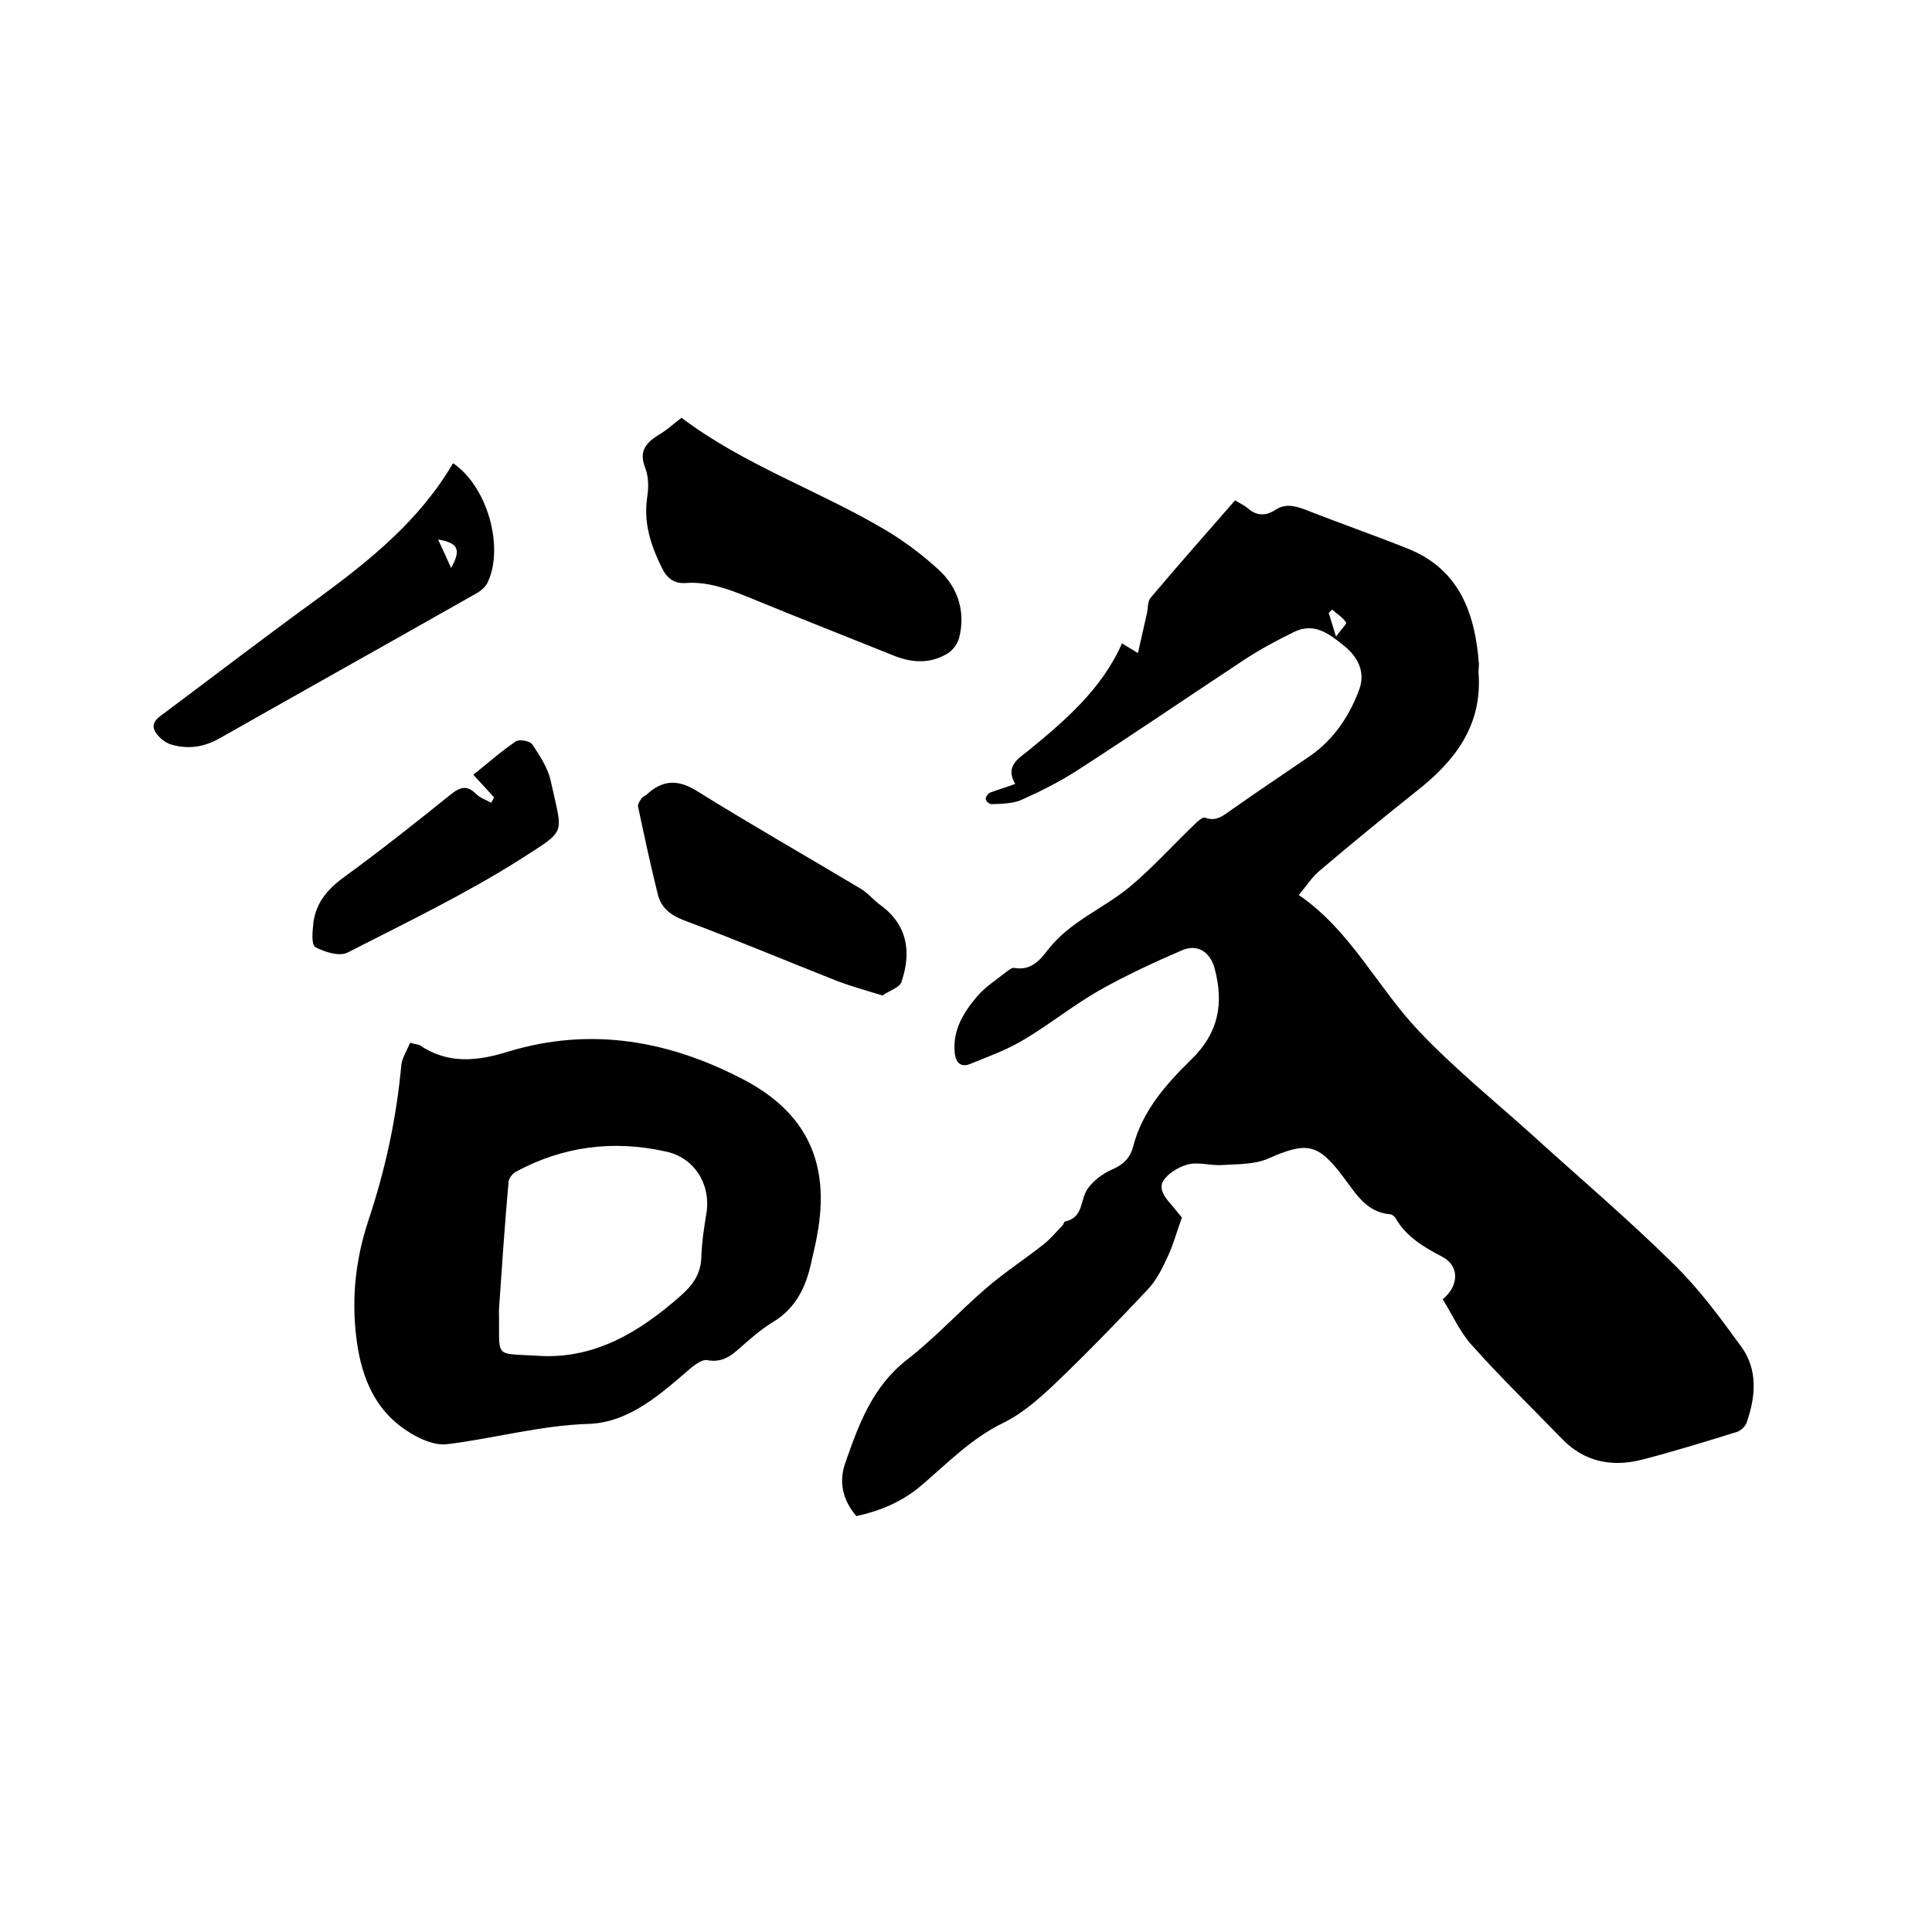<svg enable-background="new 0 0 400 400" viewBox="0 0 400 400" xmlns="http://www.w3.org/2000/svg"><path d="m210.2 162.3c-2.1-3.5.4-5.1 2.6-6.8 7.7-6.3 15.3-12.8 19.5-22.3 1.1.7 1.8 1.1 3.3 2 .7-3.1 1.3-5.8 1.9-8.4.2-1 .1-2.3.7-3 5.7-6.8 11.6-13.4 17.5-20.2 1 .6 1.9 1 2.6 1.6 1.8 1.6 3.7 1.7 5.7.4 2.1-1.4 4-.9 6.2-.1 7.1 2.8 14.3 5.3 21.3 8.1 10.7 4.3 13.9 13.4 14.7 23.9 0 .5-.1 1.1-.1 1.6.9 10.9-4.7 18.3-12.7 24.6-6.8 5.4-13.5 10.9-20.1 16.5-1.6 1.3-2.8 3.2-4.4 5.1 10.8 7.4 16.3 19.2 24.9 28.2 7.1 7.5 15.2 14.1 22.9 21 10 9.1 20.4 17.9 30 27.4 5.2 5.1 9.5 11 13.8 16.9 3.5 4.8 3 10.4 1.1 15.8-.3.8-1.3 1.7-2.1 1.9-6.5 2-12.9 4-19.5 5.7-6.2 1.6-12 .5-16.6-4.3-6.2-6.4-12.6-12.6-18.5-19.2-2.6-2.8-4.2-6.5-6.2-9.7 3.5-2.9 3.4-7-.1-8.8-3.8-2-7.4-4.1-9.6-7.9-.2-.4-.8-.9-1.2-.9-4.9-.4-7.1-4.3-9.6-7.6-5.3-7.1-7.6-7.5-15.7-3.9-2.8 1.2-6.2 1.1-9.3 1.3-2.3.2-4.7-.6-6.9-.2-1.8.4-3.9 1.5-5.1 3-1.6 1.8-.2 3.7 1.2 5.3.9 1 1.7 2.1 2.3 2.8-1.1 3-1.8 5.7-3 8.2-1.1 2.4-2.3 4.8-4.1 6.7-6.3 6.7-12.7 13.3-19.4 19.7-3.2 3-6.6 6-10.5 7.9-6.6 3.2-11.6 8.4-17 13-3.9 3.3-8.4 5.2-13.4 6.3-2.8-3.3-3.7-7-2.3-11 2.8-8 5.6-15.8 12.8-21.4 5.8-4.5 10.9-10.1 16.5-14.9 3.7-3.2 7.9-5.9 11.8-9 1.4-1.1 2.6-2.6 3.9-3.9.2-.2.3-.8.5-.8 3.9-.8 3.1-4.6 4.7-6.8 1.2-1.7 3.1-3.1 4.9-3.9 2.3-1 3.8-2.2 4.5-4.8 1.9-7.4 6.8-12.9 12-18 5.7-5.5 6.8-11.6 4.9-18.8-.9-3.5-3.6-5.3-6.9-3.8-5.8 2.5-11.6 5.2-17.1 8.3-5.4 3.1-10.2 7-15.6 10.2-3.5 2.1-7.4 3.5-11.1 5-1.8.7-2.8-.2-3.1-2-.6-4.8 1.7-8.6 4.6-12 1.6-1.9 3.8-3.3 5.8-4.9.6-.4 1.3-1.1 1.9-1 3.5.6 5.3-1.6 7-3.8 4.5-5.8 11.3-8.4 16.8-12.9 4.8-4 9-8.7 13.6-13.1.6-.6 1.6-1.5 2.1-1.3 2.5.9 3.9-.6 5.7-1.8 5.4-3.8 10.8-7.4 16.2-11.1 4.8-3.4 8-8.2 10-13.6 1.3-3.5-.1-6.6-3-9-3.1-2.5-6.3-5.1-10.6-2.9-3.5 1.7-7 3.6-10.2 5.7-11.5 7.6-22.8 15.3-34.4 22.8-3.7 2.4-7.7 4.4-11.7 6.2-1.8.8-4.1.8-6.2.9-.4 0-1.2-.6-1.2-1-.1-.4.4-1.2.9-1.4 1.6-.6 3.3-1.1 5.2-1.8zm66.4-30.5c1-1.4 2.3-2.7 2.1-2.9-.7-1.1-1.9-1.8-2.9-2.7-.2.2-.5.5-.7.7.4 1.3.8 2.6 1.5 4.9z"/><path d="m84.9 215.9c1 .3 1.6.3 2 .5 5.9 4 12 3.3 18.4 1.3 17.2-5.2 33.5-2.2 49 6 12.9 6.9 17.6 17.4 14.9 31.9-.3 1.9-.8 3.7-1.2 5.6-1.1 5.2-3.2 9.7-8.1 12.6-2.6 1.6-4.9 3.7-7.2 5.7-1.8 1.6-3.6 2.6-6.3 2.1-.9-.2-2.3.8-3.2 1.5-6.3 5.4-12.8 11.4-21.3 11.7-10 .3-19.5 3-29.3 4.2-3.1.4-7.1-1.7-9.8-3.8-5.1-3.9-7.6-9.6-8.7-16-1.5-9.1-.7-17.9 2.2-26.6 3.5-10.5 5.8-21.2 6.8-32.2.2-1.5 1.2-3 1.8-4.5zm18.4 55.3c.2 10.3-1.3 8.9 8 9.5 11.7.8 21.1-4.9 29.6-12.4 2.5-2.2 4.2-4.5 4.3-8 .1-3.2.6-6.3 1.1-9.4.8-6-2.7-11.3-8.5-12.5-10.8-2.4-21.2-1.1-31 4.2-.7.4-1.4 1.3-1.5 2-.8 8.9-1.4 17.9-2 26.6z"/><path d="m141.1 86.5c13 9.8 28.3 15 42 23.1 4.1 2.4 7.9 5.3 11.4 8.5 3.9 3.7 5.4 8.6 4.1 13.9-.3 1.2-1.3 2.6-2.4 3.3-3.5 2.1-7.2 2-11 .5-10.2-4.1-20.4-8.1-30.6-12.3-4-1.6-8.1-3.1-12.5-2.8-2.5.2-4-.9-5.1-3.2-2.3-4.7-3.8-9.3-3-14.6.3-1.9.3-4.2-.4-6-1.3-3.3-.1-5 2.5-6.7 1.8-1 3.4-2.5 5-3.7z"/><path d="m182.7 206.1c-3.6-1.1-6.5-1.9-9.4-3-10.6-4.2-21.1-8.6-31.8-12.6-2.8-1.1-4.6-2.6-5.3-5.3-1.5-6-2.8-12.1-4.1-18.2-.1-.5.4-1.3.8-1.8.2-.3.7-.4 1-.7 3.4-3.2 6.7-3.1 10.6-.6 11.1 6.9 22.5 13.4 33.7 20.1 1.5.9 2.7 2.4 4.1 3.4 5.6 4.1 6.4 9.7 4.4 15.7-.2 1.3-2.6 2-4 3z"/><path d="m93.8 95.9c7.1 4.8 10.6 17.3 7.2 24.6-.4.9-1.3 1.7-2.1 2.2-17.8 10.1-35.7 20.1-53.5 30.2-3.2 1.8-6.6 2.3-10.1 1.2-1.2-.4-2.4-1.4-3.1-2.5-1.1-1.8.3-2.9 1.6-3.8 10.7-8 21.4-16.2 32.3-24.1 10.6-7.8 20.8-16 27.7-27.8zm-3.1 15.8c1 2.1 1.8 3.9 2.7 5.9 2.1-3.8 1.5-5.2-2.7-5.9z"/><path d="m102.3 165.1c-1.4-1.5-2.7-3-4.3-4.7 3-2.4 5.8-4.9 8.8-6.9.7-.5 2.9-.1 3.4.6 1.5 2.3 3.2 4.8 3.8 7.5 2.5 11.5 3.5 10-6.1 16.2-11.5 7.3-23.8 13.2-35.9 19.4-1.7.9-4.8-.1-6.7-1.1-.9-.5-.6-3.4-.4-5.2.6-4.2 3.1-7 6.6-9.5 7.4-5.4 14.6-11.1 21.8-16.9 2-1.6 3.4-2 5.3-.1.8.8 2 1.2 3.1 1.8.2-.4.4-.7.6-1.1z"/></svg>